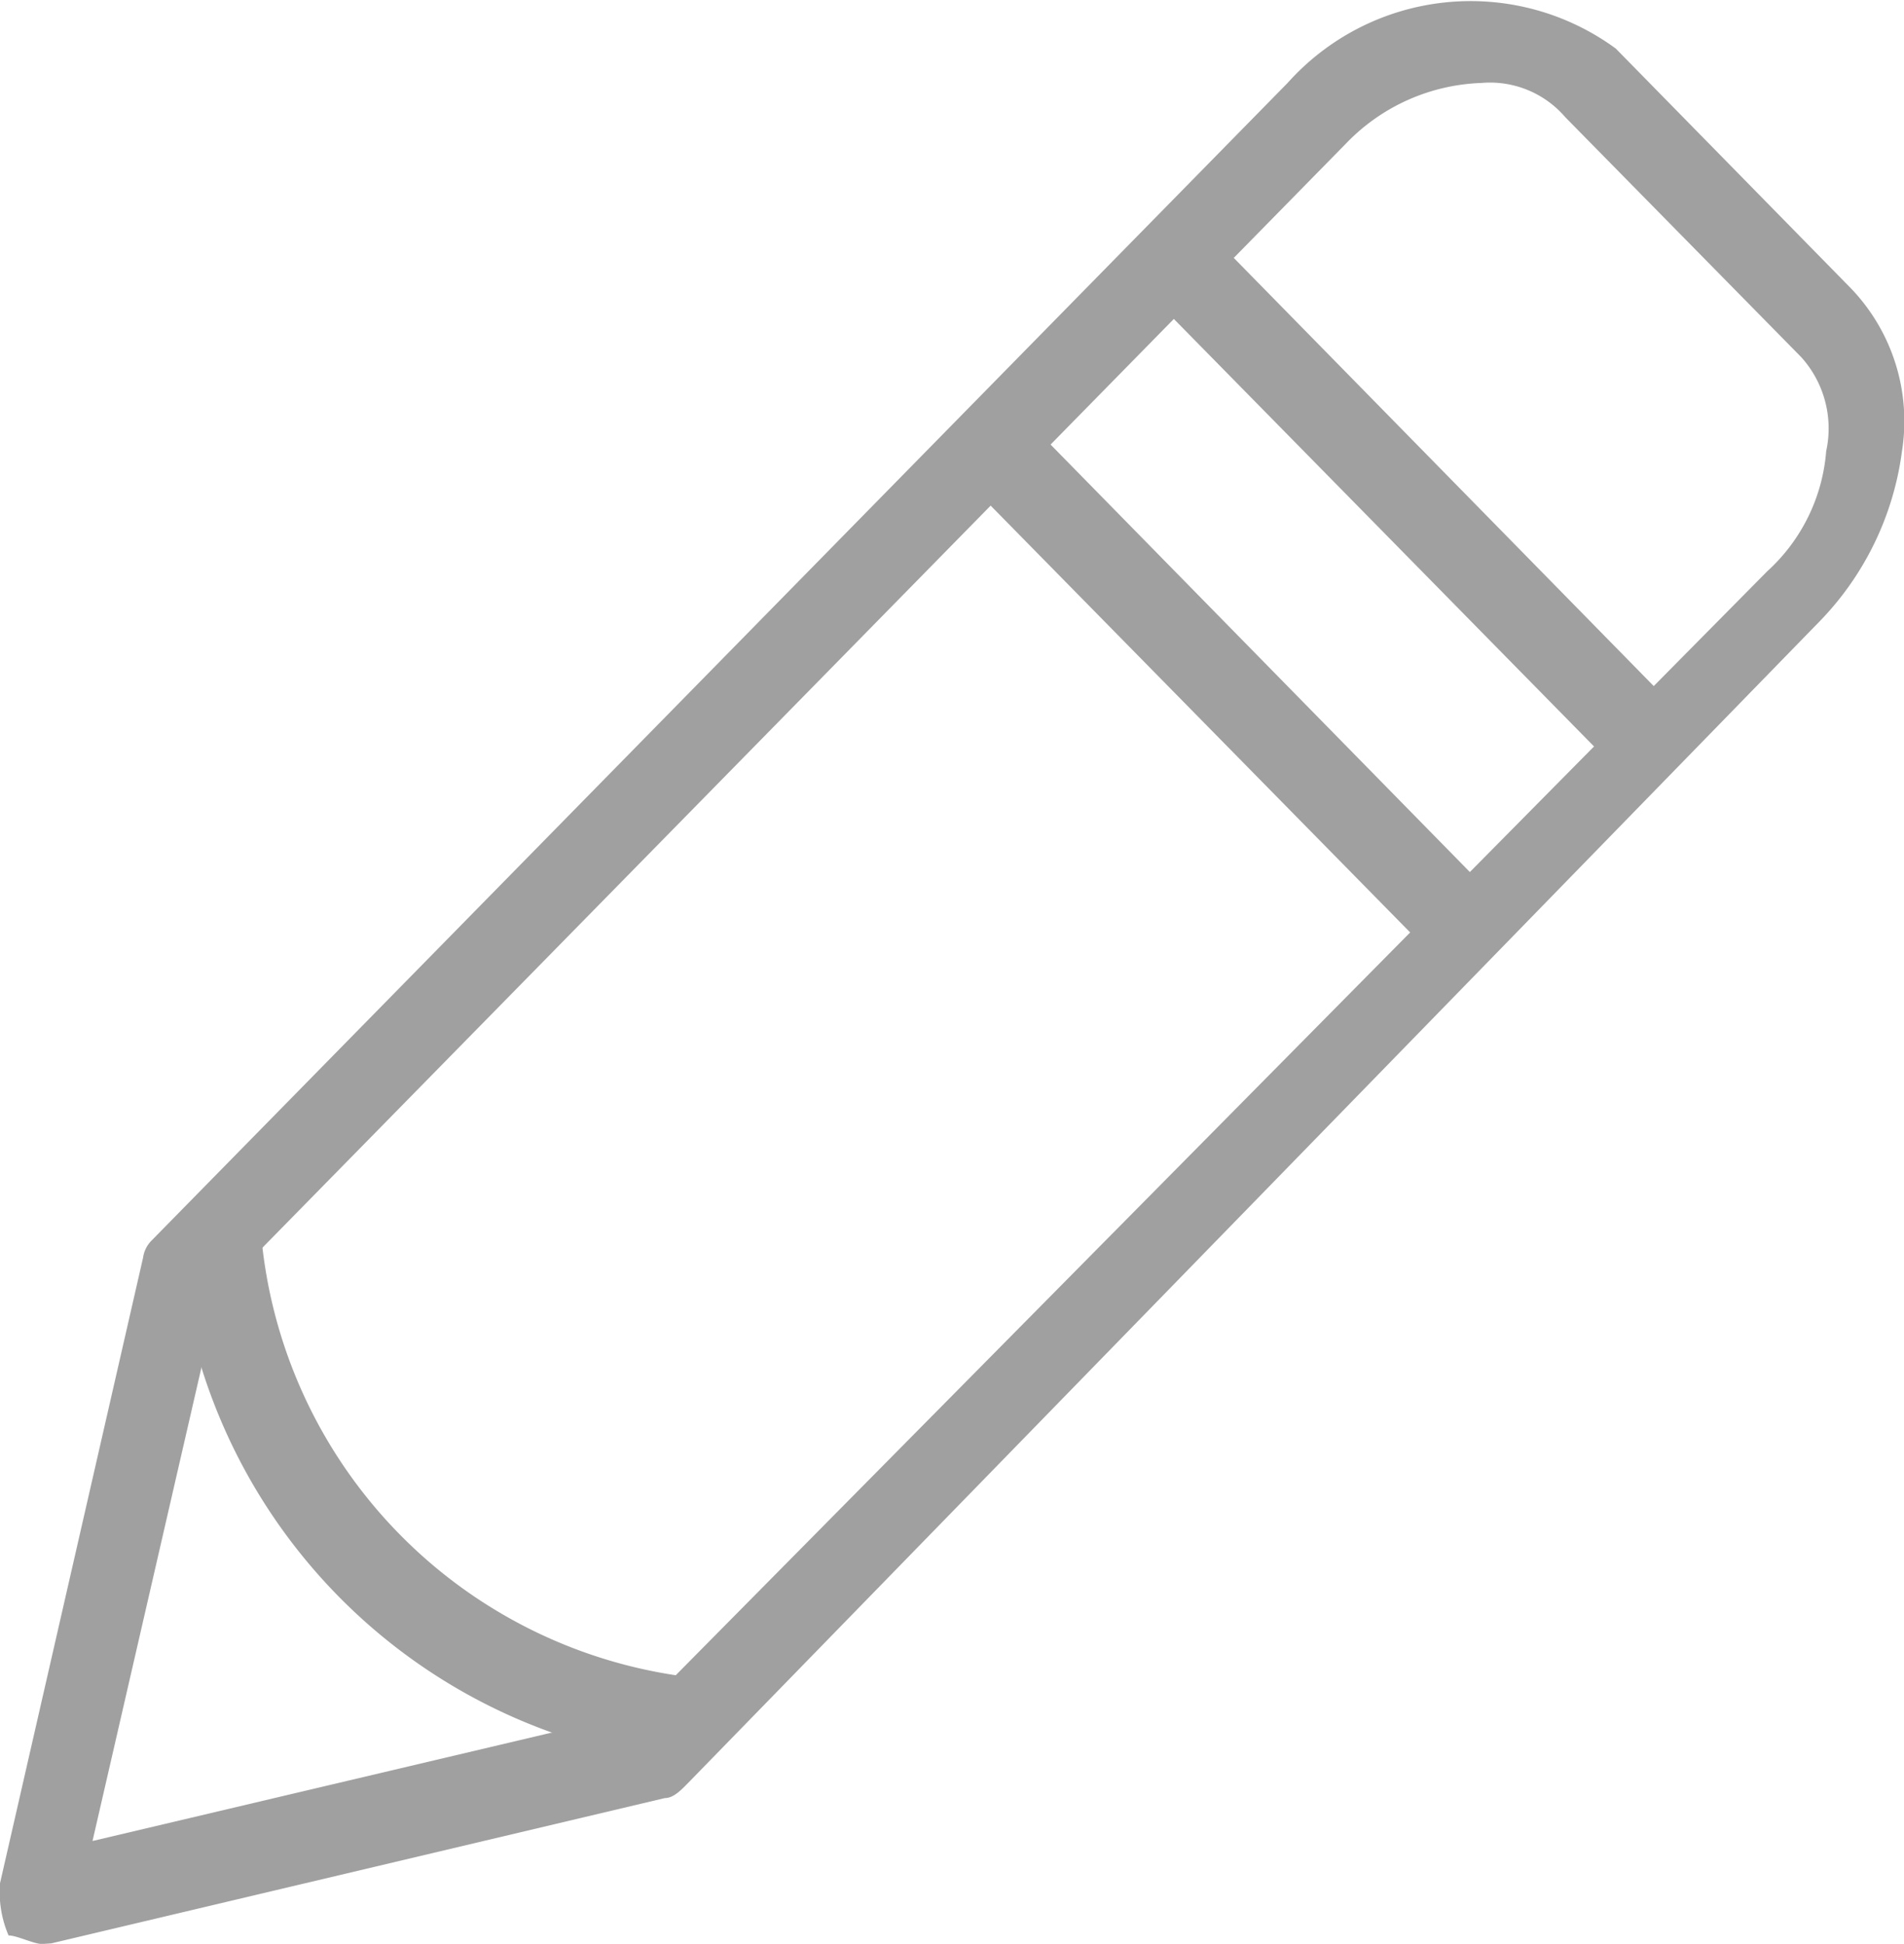 <svg xmlns="http://www.w3.org/2000/svg" viewBox="0 0 11.793 12.042">
  <defs>
    <style>
      .cls-1 {
        fill: #a0a0a0;
      }
    </style>
  </defs>
  <g id="Group_30" data-name="Group 30" transform="translate(0 0)">
    <g id="Group_29" data-name="Group 29">
      <path id="Path_230" data-name="Path 230" class="cls-1" d="M.261,12.076c-.052,0-.156-.053-.208-.053A.685.685,0,0,1,0,11.7L.886,7.825a.187.187,0,0,1,.052-.106L7.975.547A1.521,1.521,0,0,1,10.008.334l1.459,1.488a1.189,1.189,0,0,1,.313,1.009,1.859,1.859,0,0,1-.521,1.063L4.274,11.066c-.052.053-.1.106-.156.106l-3.8.9ZM1.355,8.038l-.782,3.4,3.388-.8,6.985-7.066a1.124,1.124,0,0,0,.365-.744.659.659,0,0,0-.156-.584L9.695.759A.614.614,0,0,0,9.174.547,1.219,1.219,0,0,0,8.34.919Z" transform="translate(0 -0.033)"/>
      <path id="Path_232" data-name="Path 232" class="cls-1" d="M0,0,.53,0,.492,3.89l-.526.005Z" transform="matrix(0.707, -0.707, 0.707, 0.707, 7.197, 1.901)"/>
      <path id="Path_233" data-name="Path 233" class="cls-1" d="M0,0,.53,0,.492,3.89l-.526.005Z" transform="translate(6.054 3.049) rotate(-45)"/>
      <path id="Path_231" data-name="Path 231" class="cls-1" d="M5.332,17.694A3.509,3.509,0,0,1,2.1,14.4h.521a3.033,3.033,0,0,0,2.71,2.763Z" transform="translate(-1.005 -6.767)"/>
    </g>
  </g>
</svg>
